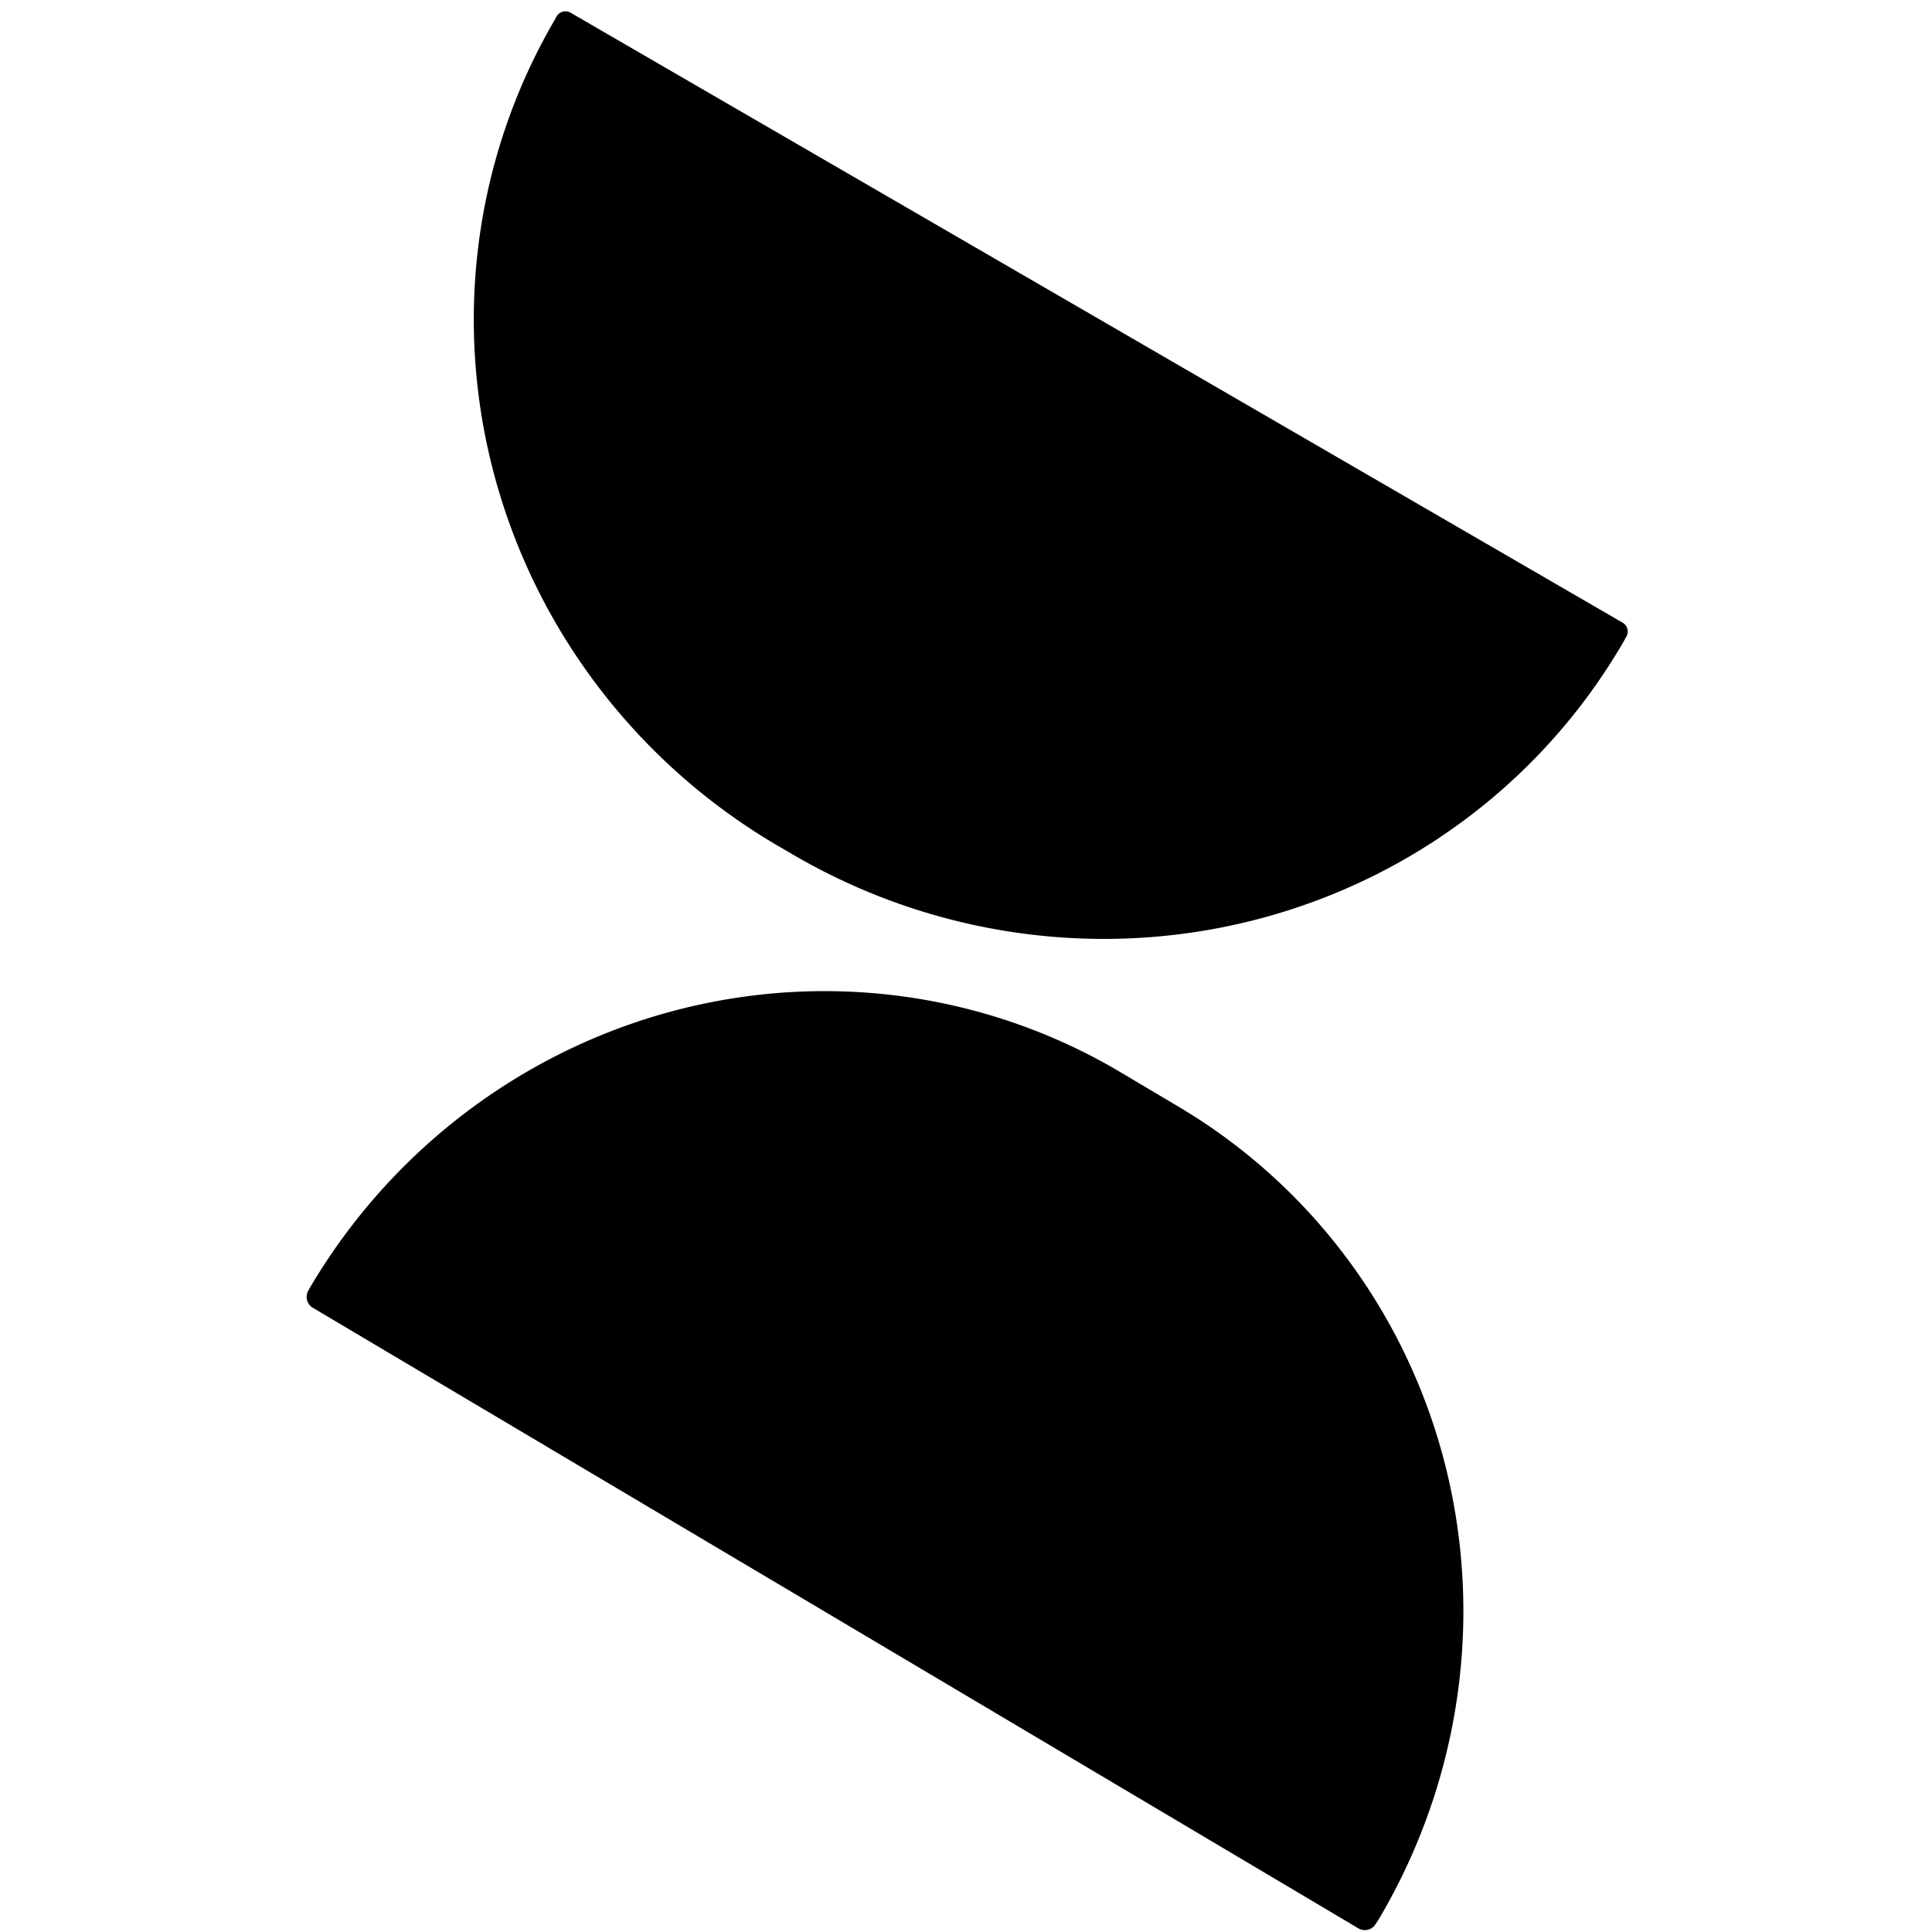 <?xml version="1.0" encoding="UTF-8" standalone="no"?>
<!DOCTYPE svg PUBLIC "-//W3C//DTD SVG 1.1//EN" "http://www.w3.org/Graphics/SVG/1.1/DTD/svg11.dtd">
<svg xmlns="http://www.w3.org/2000/svg" version="1.1" viewBox="0.00 0.00 32.00 32.00">
<path fill="#000000" d="
  M 26.87 10.31
  A 0.17 0.17 0.0 0 1 26.94 10.54
  L 26.89 10.63
  A 10.10 9.95 30.1 0 1 13.16 14.17
  L 12.92 14.03
  A 10.10 9.95 30.1 0 1 9.17 0.36
  L 9.22 0.27
  A 0.17 0.17 0.0 0 1 9.45 0.21
  L 26.87 10.31
  Z"
/>
<path fill="#000000" d="
  M 5.18 21.66
  A 0.21 0.21 0.0 0 1 5.11 21.37
  L 5.15 21.30
  A 9.89 9.72 -59.3 0 1 18.56 17.76
  L 19.52 18.33
  A 9.89 9.72 -59.3 0 1 22.83 31.80
  L 22.79 31.86
  A 0.21 0.21 0.0 0 1 22.50 31.94
  L 5.18 21.66
  Z"
/>
</svg>
